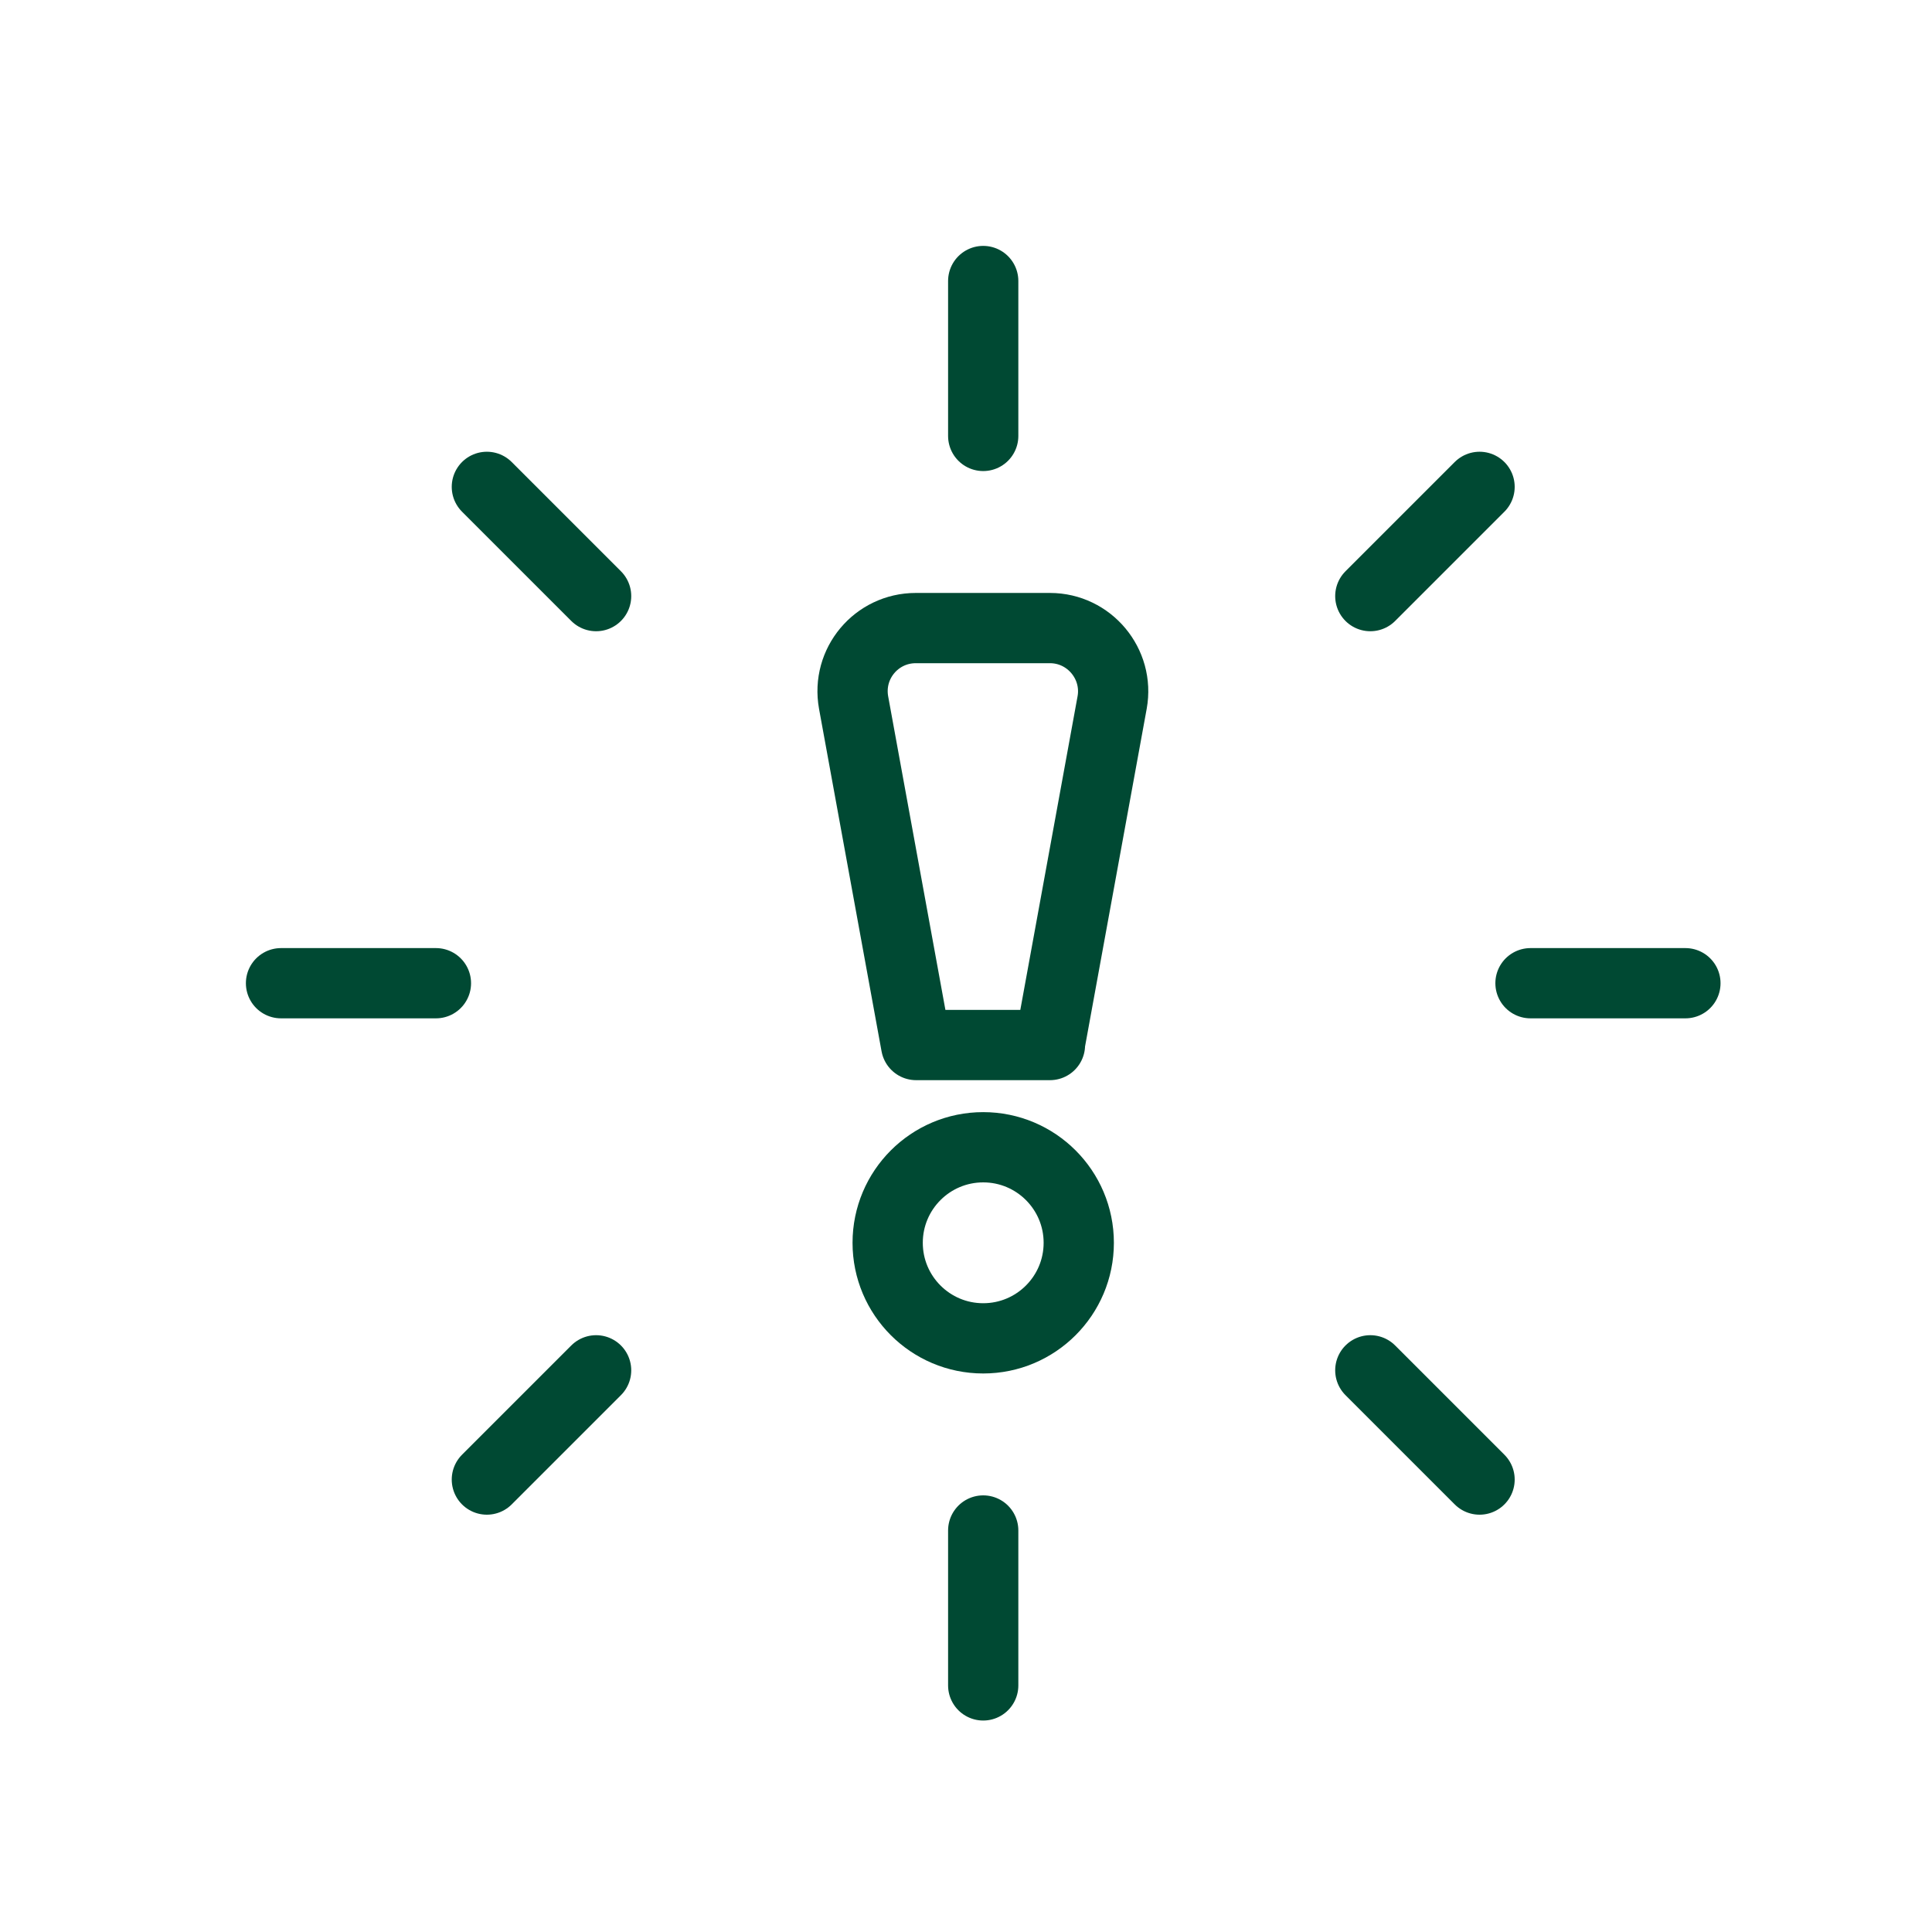 <svg width="55" height="55" viewBox="0 0 55 55" fill="none" xmlns="http://www.w3.org/2000/svg">
<path d="M27.99 38.1C29.492 38.1 30.71 36.882 30.71 35.38C30.71 33.878 29.492 32.66 27.99 32.66C26.488 32.66 25.27 33.878 25.27 35.38C25.27 36.882 26.488 38.1 27.99 38.1Z" stroke="#004933" stroke-width="2" stroke-linecap="round" stroke-linejoin="round"/>
<path d="M29.89 29.75H26.08L24.3 20C24.1 18.89 24.95 17.88 26.07 17.88H29.89C31.01 17.88 31.86 18.9 31.66 20L29.88 29.75H29.89Z" stroke="#004933" stroke-width="2" stroke-linecap="round" stroke-linejoin="round"/>
<path d="M27.99 8V12.41" stroke="#004933" stroke-width="2" stroke-linecap="round" stroke-linejoin="round"/>
<path d="M27.99 43.57V47.98" stroke="#004933" stroke-width="2" stroke-linecap="round" stroke-linejoin="round"/>
<path d="M47.98 27.99H43.57" stroke="#004933" stroke-width="2" stroke-linecap="round" stroke-linejoin="round"/>
<path d="M12.41 27.99H8" stroke="#004933" stroke-width="2" stroke-linecap="round" stroke-linejoin="round"/>
<path d="M42.12 42.12L39.01 39.01" stroke="#004933" stroke-width="2" stroke-linecap="round" stroke-linejoin="round"/>
<path d="M16.97 16.97L13.86 13.86" stroke="#004933" stroke-width="2" stroke-linecap="round" stroke-linejoin="round"/>
<path d="M13.86 42.12L16.97 39.01" stroke="#004933" stroke-width="2" stroke-linecap="round" stroke-linejoin="round"/>
<path d="M39.01 16.97L42.12 13.86" stroke="#004933" stroke-width="2" stroke-linecap="round" stroke-linejoin="round"/>
</svg>
